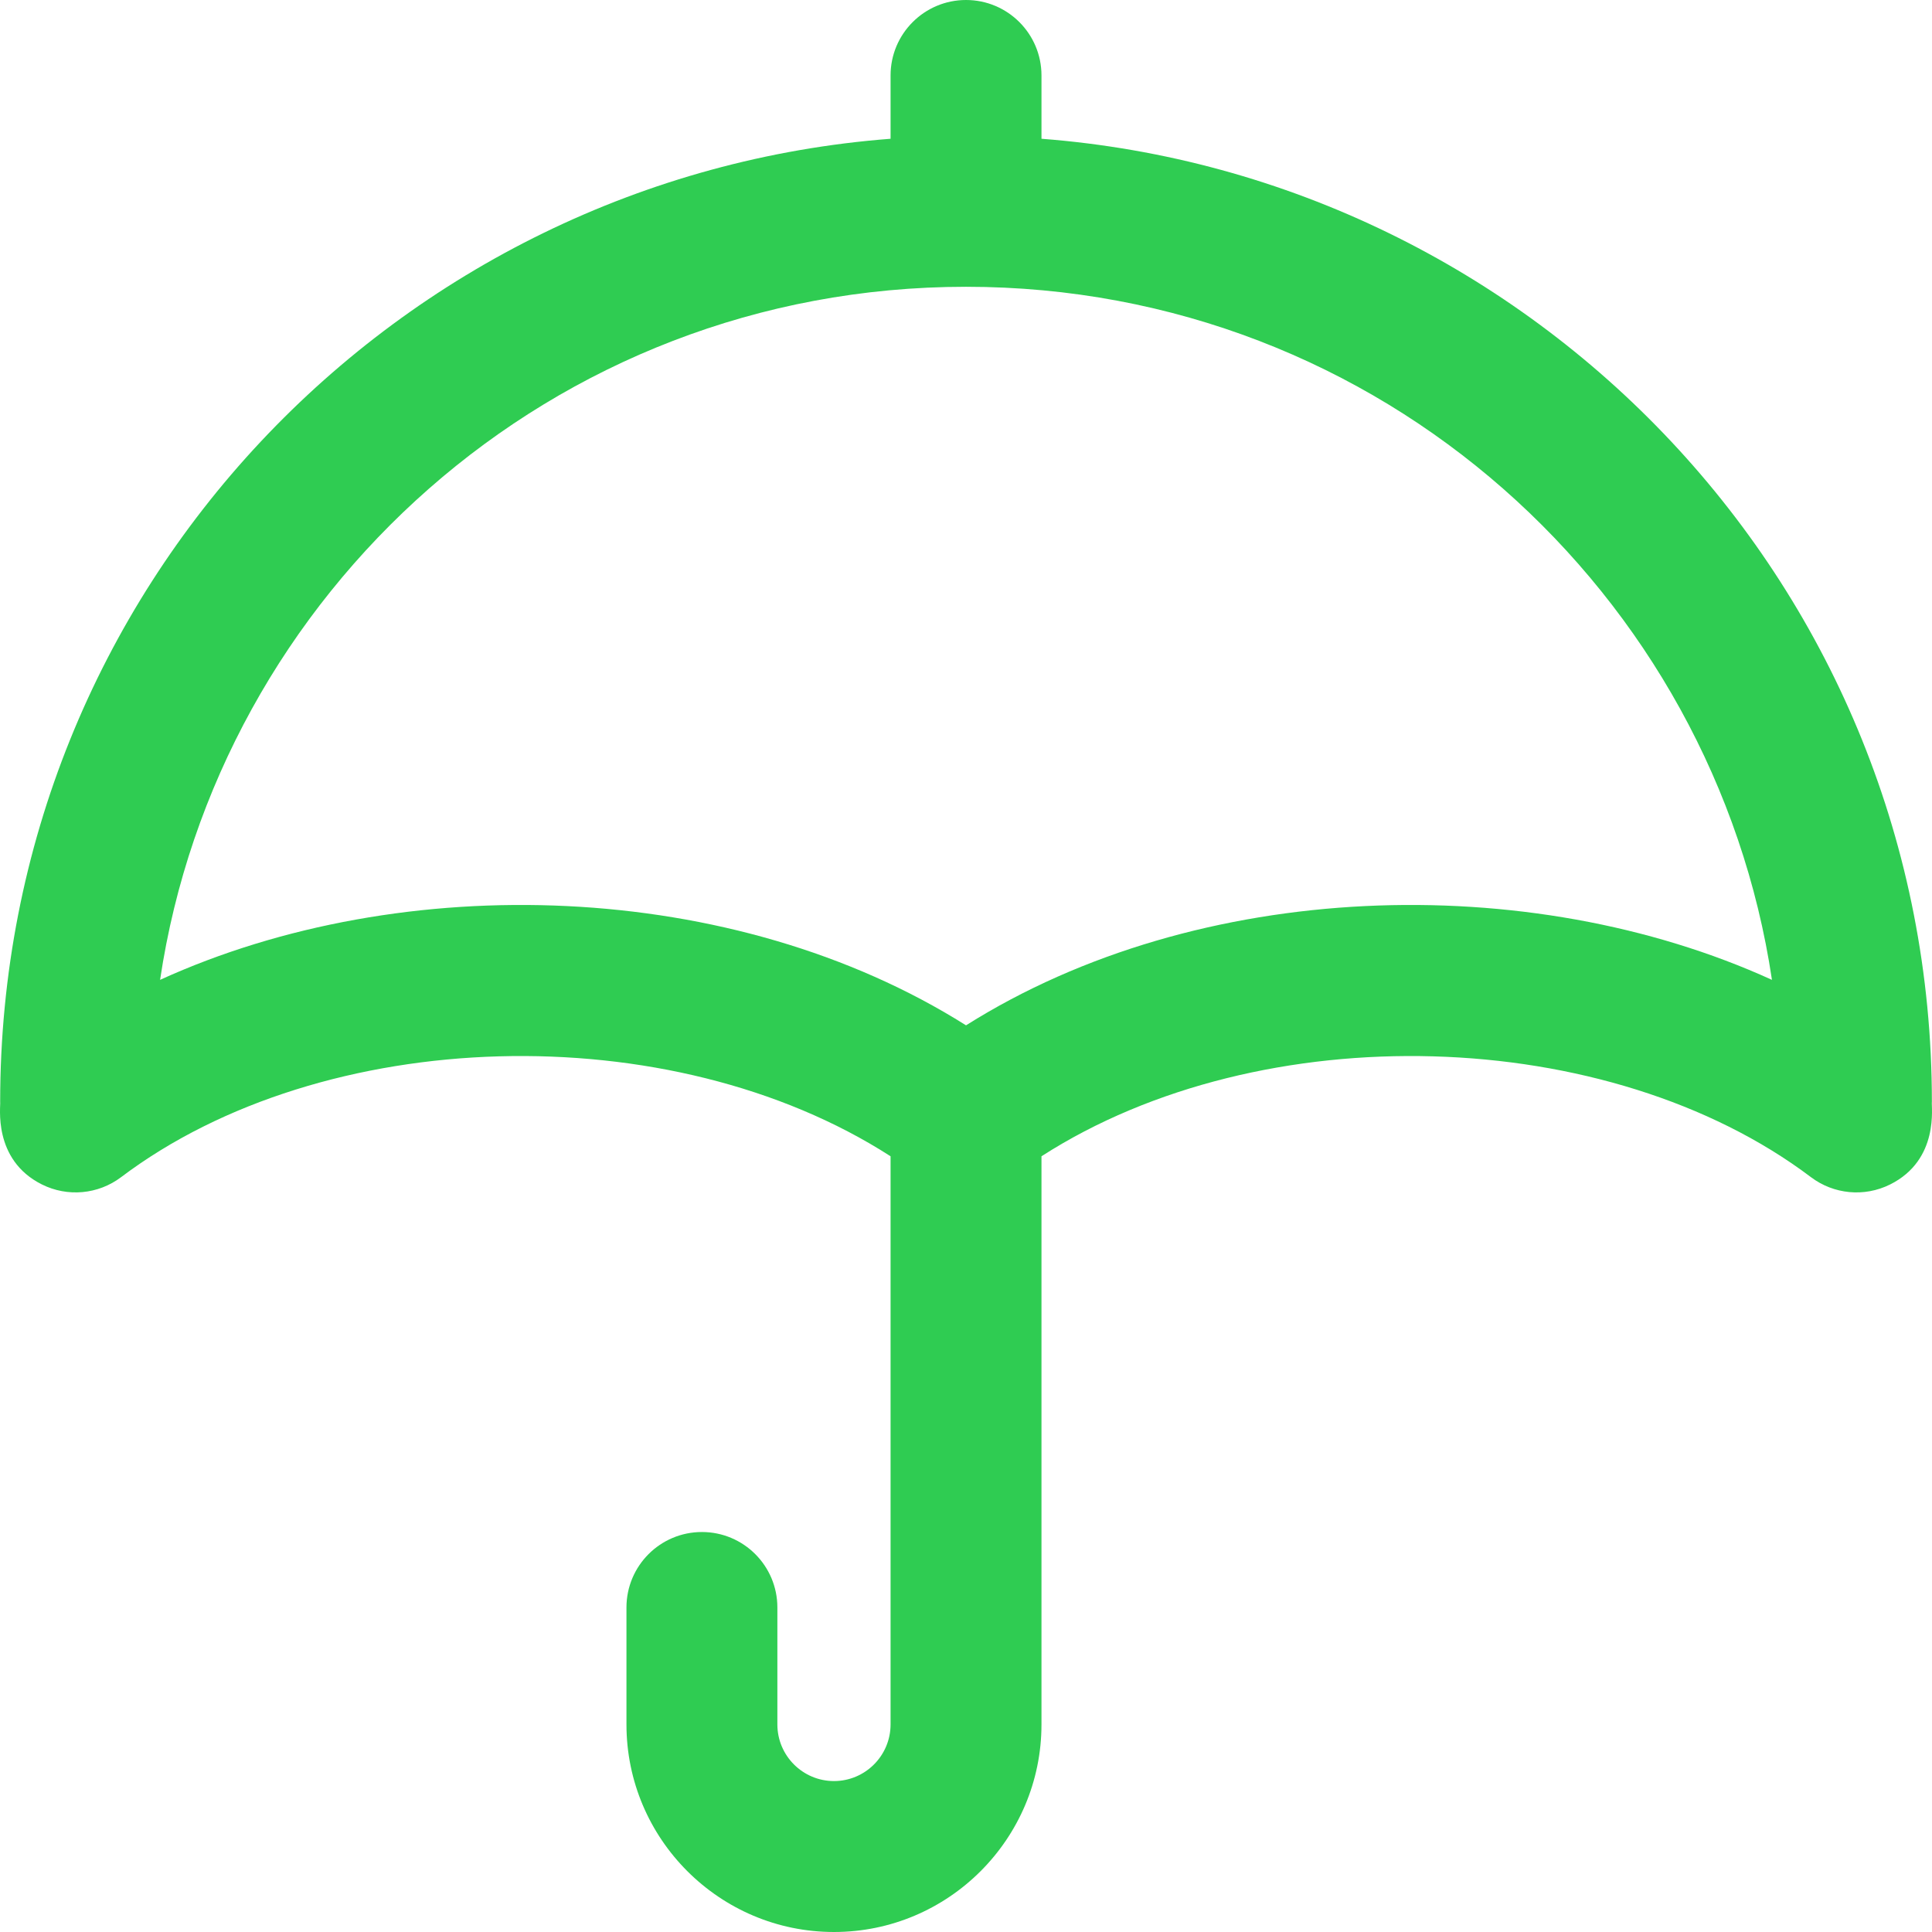 <svg version="1.1" id="Capa_1" xmlns="http://www.w3.org/2000/svg" xmlns:xlink="http://www.w3.org/1999/xlink" x="0px" y="0px" viewBox="0 0 512 512" style="enable-background:new 0 0 512 512;" xml:space="preserve">
    <path fill="#2fcc52" d="M511.968,292.001c0.001-136.264-105.464-245.207-235.965-255.227V20c0-11.046-8.953-20-19.997-20s-19.997,8.954-19.997,20
    v16.774C105.448,46.799,0.044,155.801,0.044,292c0.207,0.894-2.153,15.308,11.079,21.901c6.789,3.381,14.907,2.634,20.961-1.936
    c53.582-40.432,145.499-43.118,203.925-5.54V457c0,8.271-6.728,15-14.998,15c-8.27,0-14.998-6.729-14.998-15v-31
    c0-11.046-8.953-20-19.997-20c-11.044,0-19.997,8.954-19.997,20v31c0,30.327,24.669,55,54.992,55s54.992-24.673,54.992-55V306.426
    c58.51-37.633,150.423-34.832,203.925,5.54c6.01,4.535,14.123,5.342,20.961,1.936
    C514.116,307.311,511.733,293.016,511.968,292.001z M256.006,271.724c-61.586-38.82-149.122-41.437-213.581-12.053
    C57.673,157.454,145.971,76,256.006,76c110.089,0,198.341,81.508,213.581,183.671
    C405.175,230.309,317.631,232.879,256.006,271.724z"/>
</svg>

